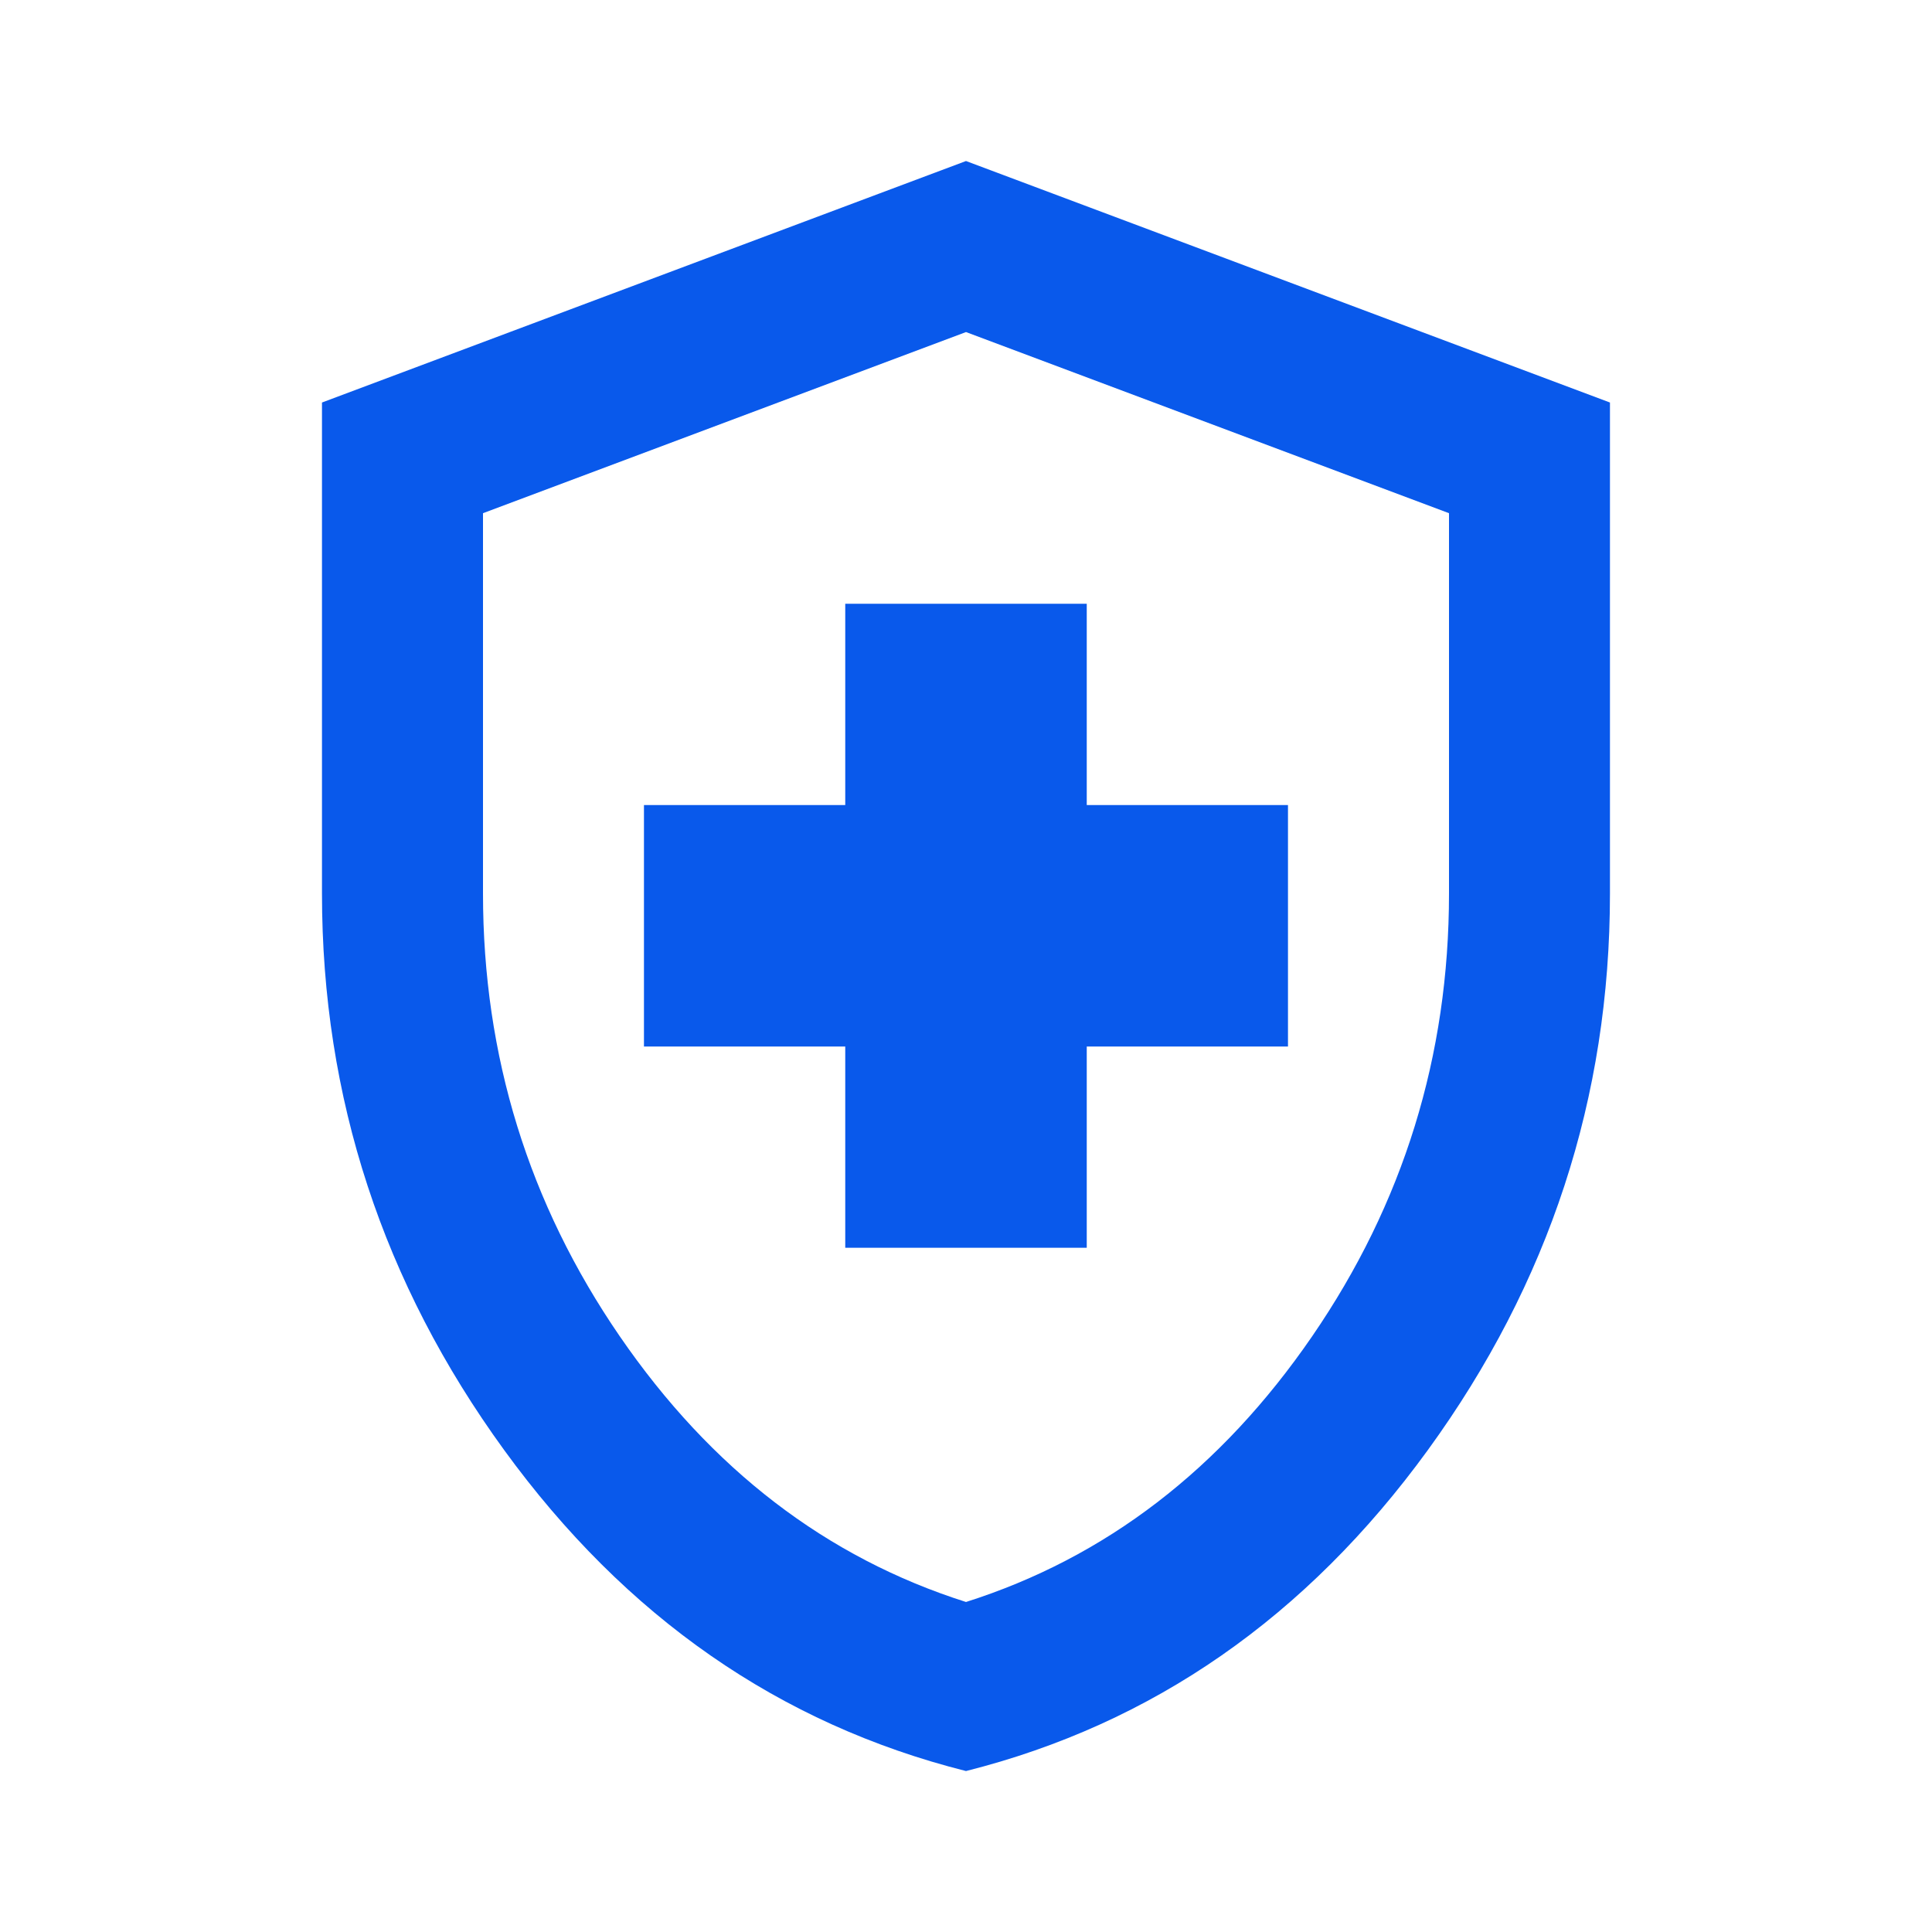 <svg width="32" height="32" viewBox="0 0 32 32" fill="none" xmlns="http://www.w3.org/2000/svg">
<g id="health_and_safety">
<path id="health_and_safety_2" d="M14 20.667H18V17.334H21.333V13.334H18V10H14V13.334H10.666V17.334H14V20.667ZM16 29.334C12.911 28.556 10.361 26.784 8.35 24.017C6.339 21.25 5.333 18.178 5.333 14.8V6.667L16 2.667L26.666 6.667V14.8C26.666 18.178 25.661 21.25 23.65 24.017C21.639 26.784 19.089 28.556 16 29.334ZM16 26.534C18.311 25.8 20.222 24.334 21.733 22.134C23.244 19.934 24 17.489 24 14.8V8.5L16 5.5L8 8.5V14.8C8 17.489 8.755 19.934 10.266 22.134C11.777 24.334 13.689 25.8 16 26.534Z" fill="#0959EB"/>
</g>
</svg>
